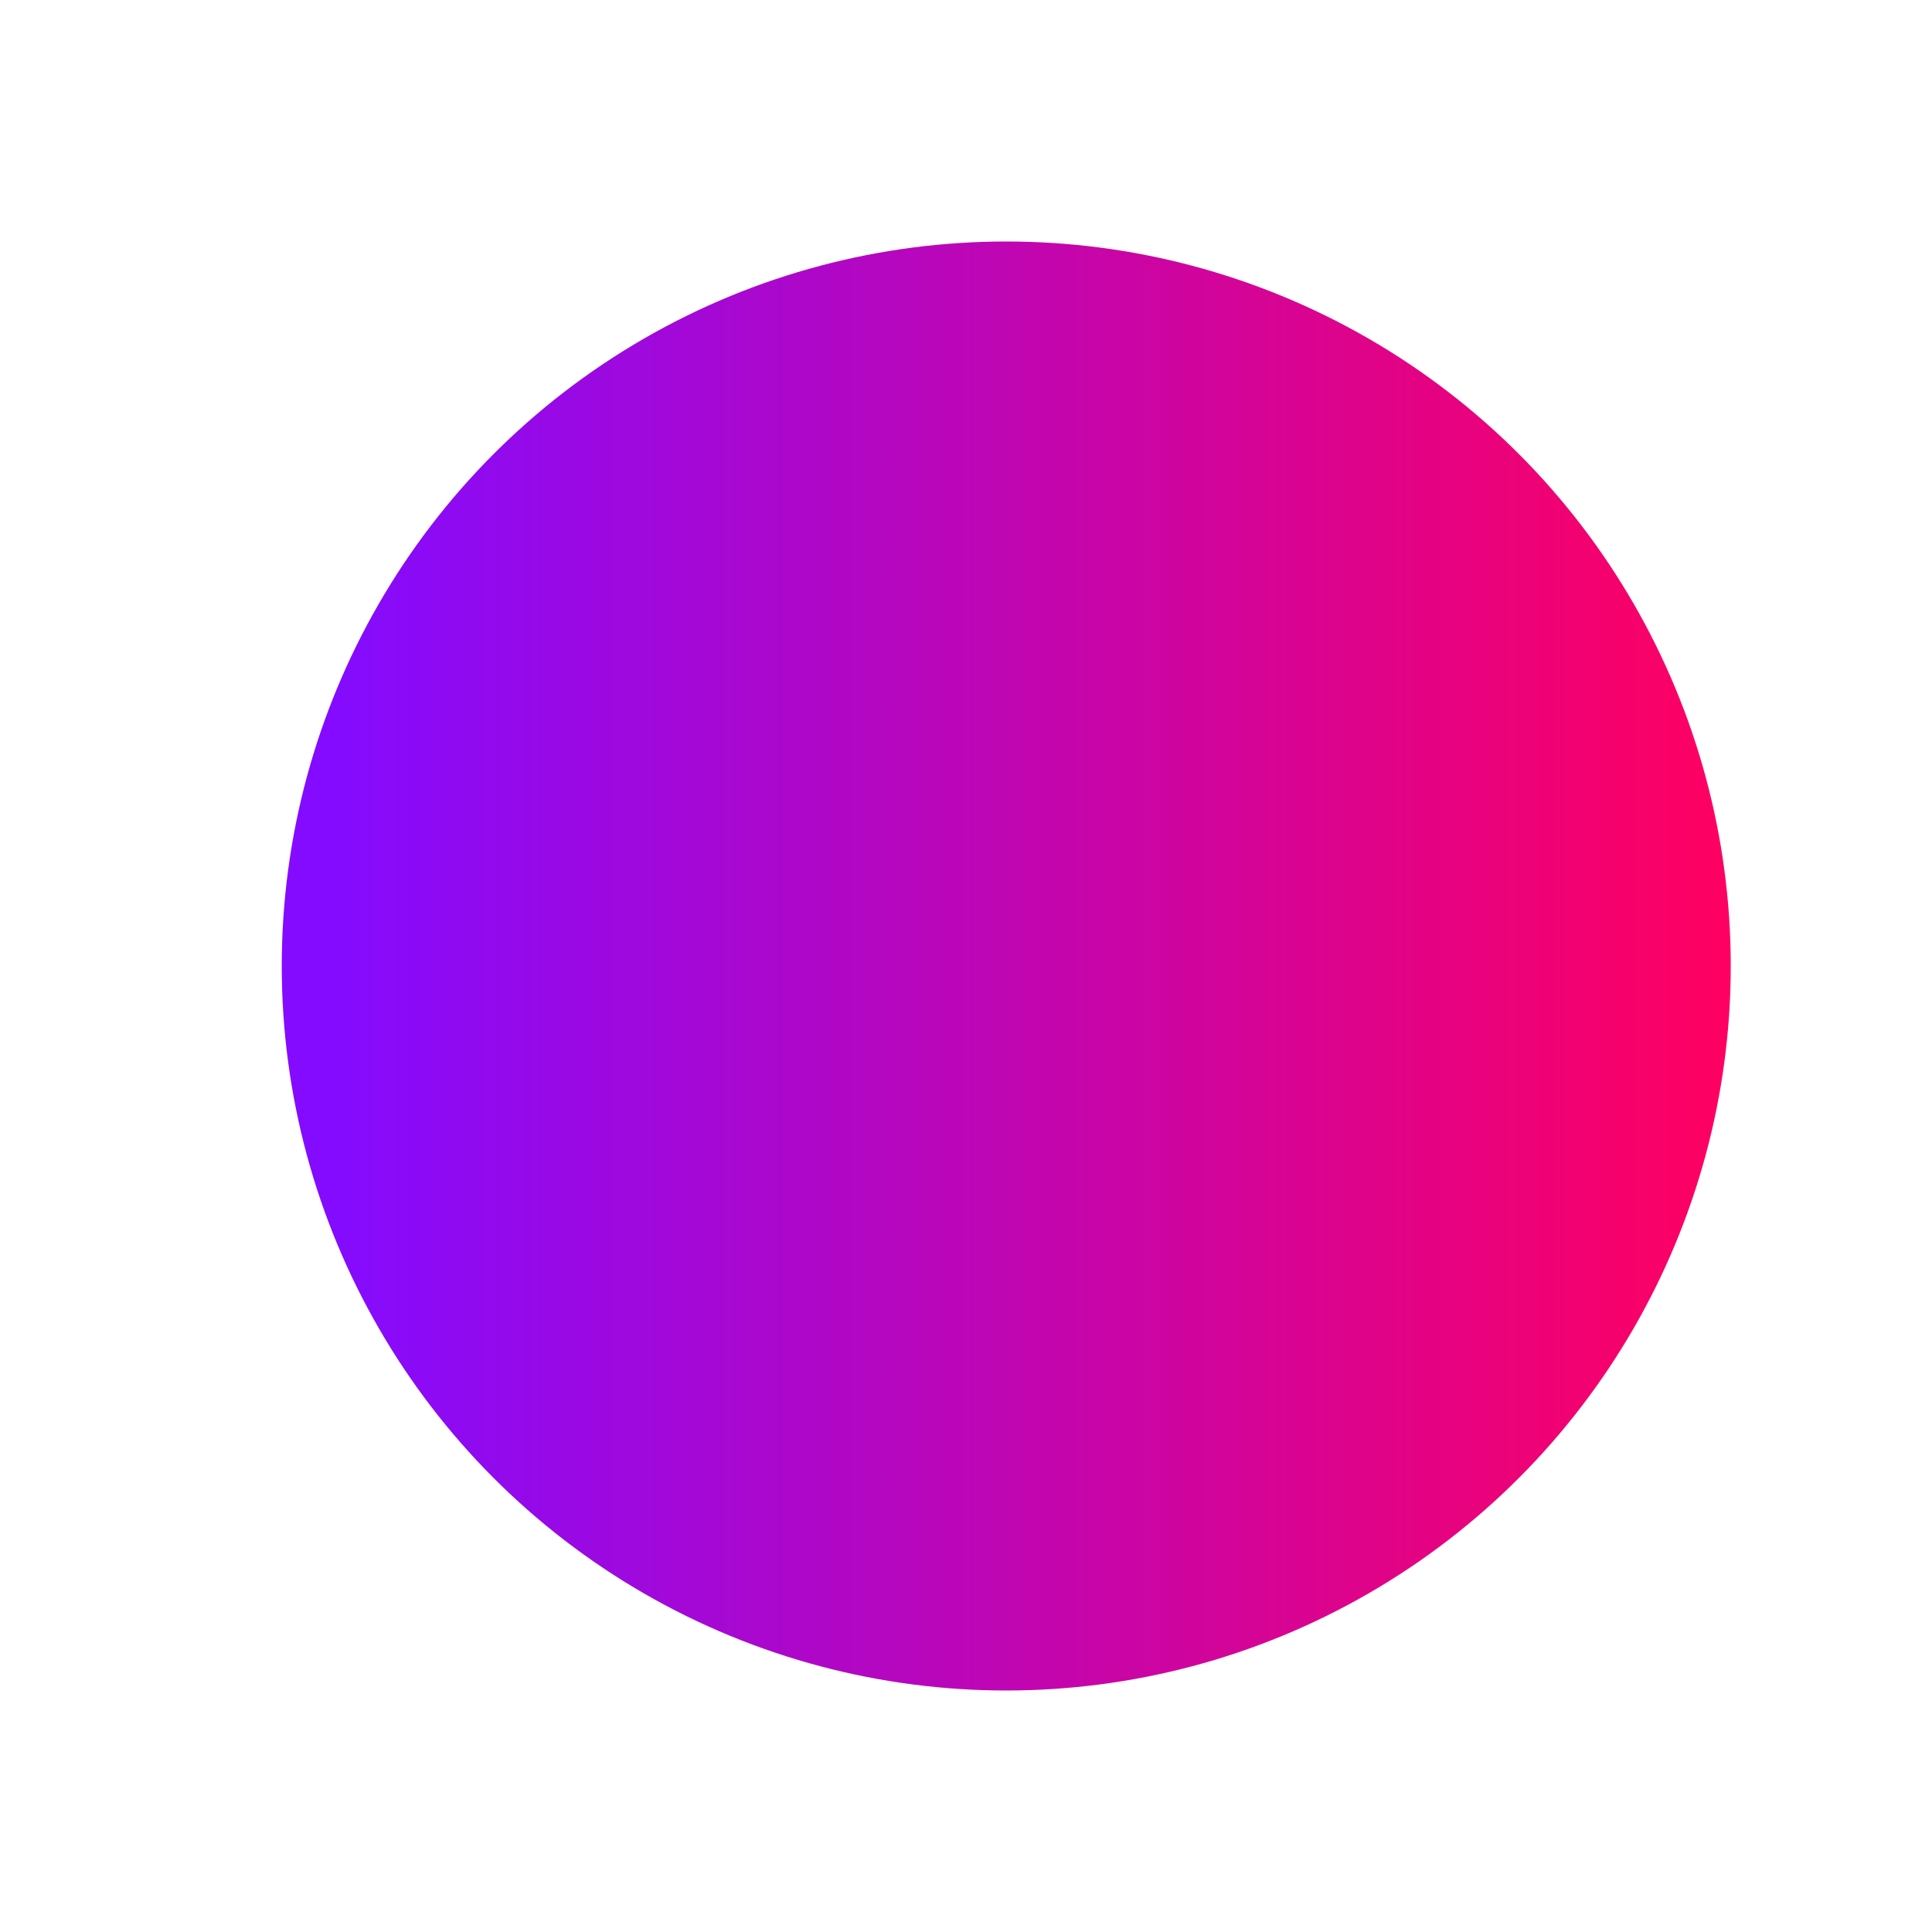 <?xml version="1.0" encoding="utf-8"?>
<svg xmlns="http://www.w3.org/2000/svg" fill="none" height="100%" overflow="visible" preserveAspectRatio="none" style="display: block;" viewBox="0 0 24 24" width="100%">
<g id="Icon">
<circle cx="12.5" cy="12" fill="url(#paint0_linear_0_36)" id="Shape" r="9"/>
</g>
<defs>
<linearGradient gradientUnits="userSpaceOnUse" id="paint0_linear_0_36" x1="4.132" x2="21.5" y1="12" y2="12">
<stop stop-color="#840BFF"/>
<stop offset="1" stop-color="#FF0060"/>
</linearGradient>
</defs>
</svg>